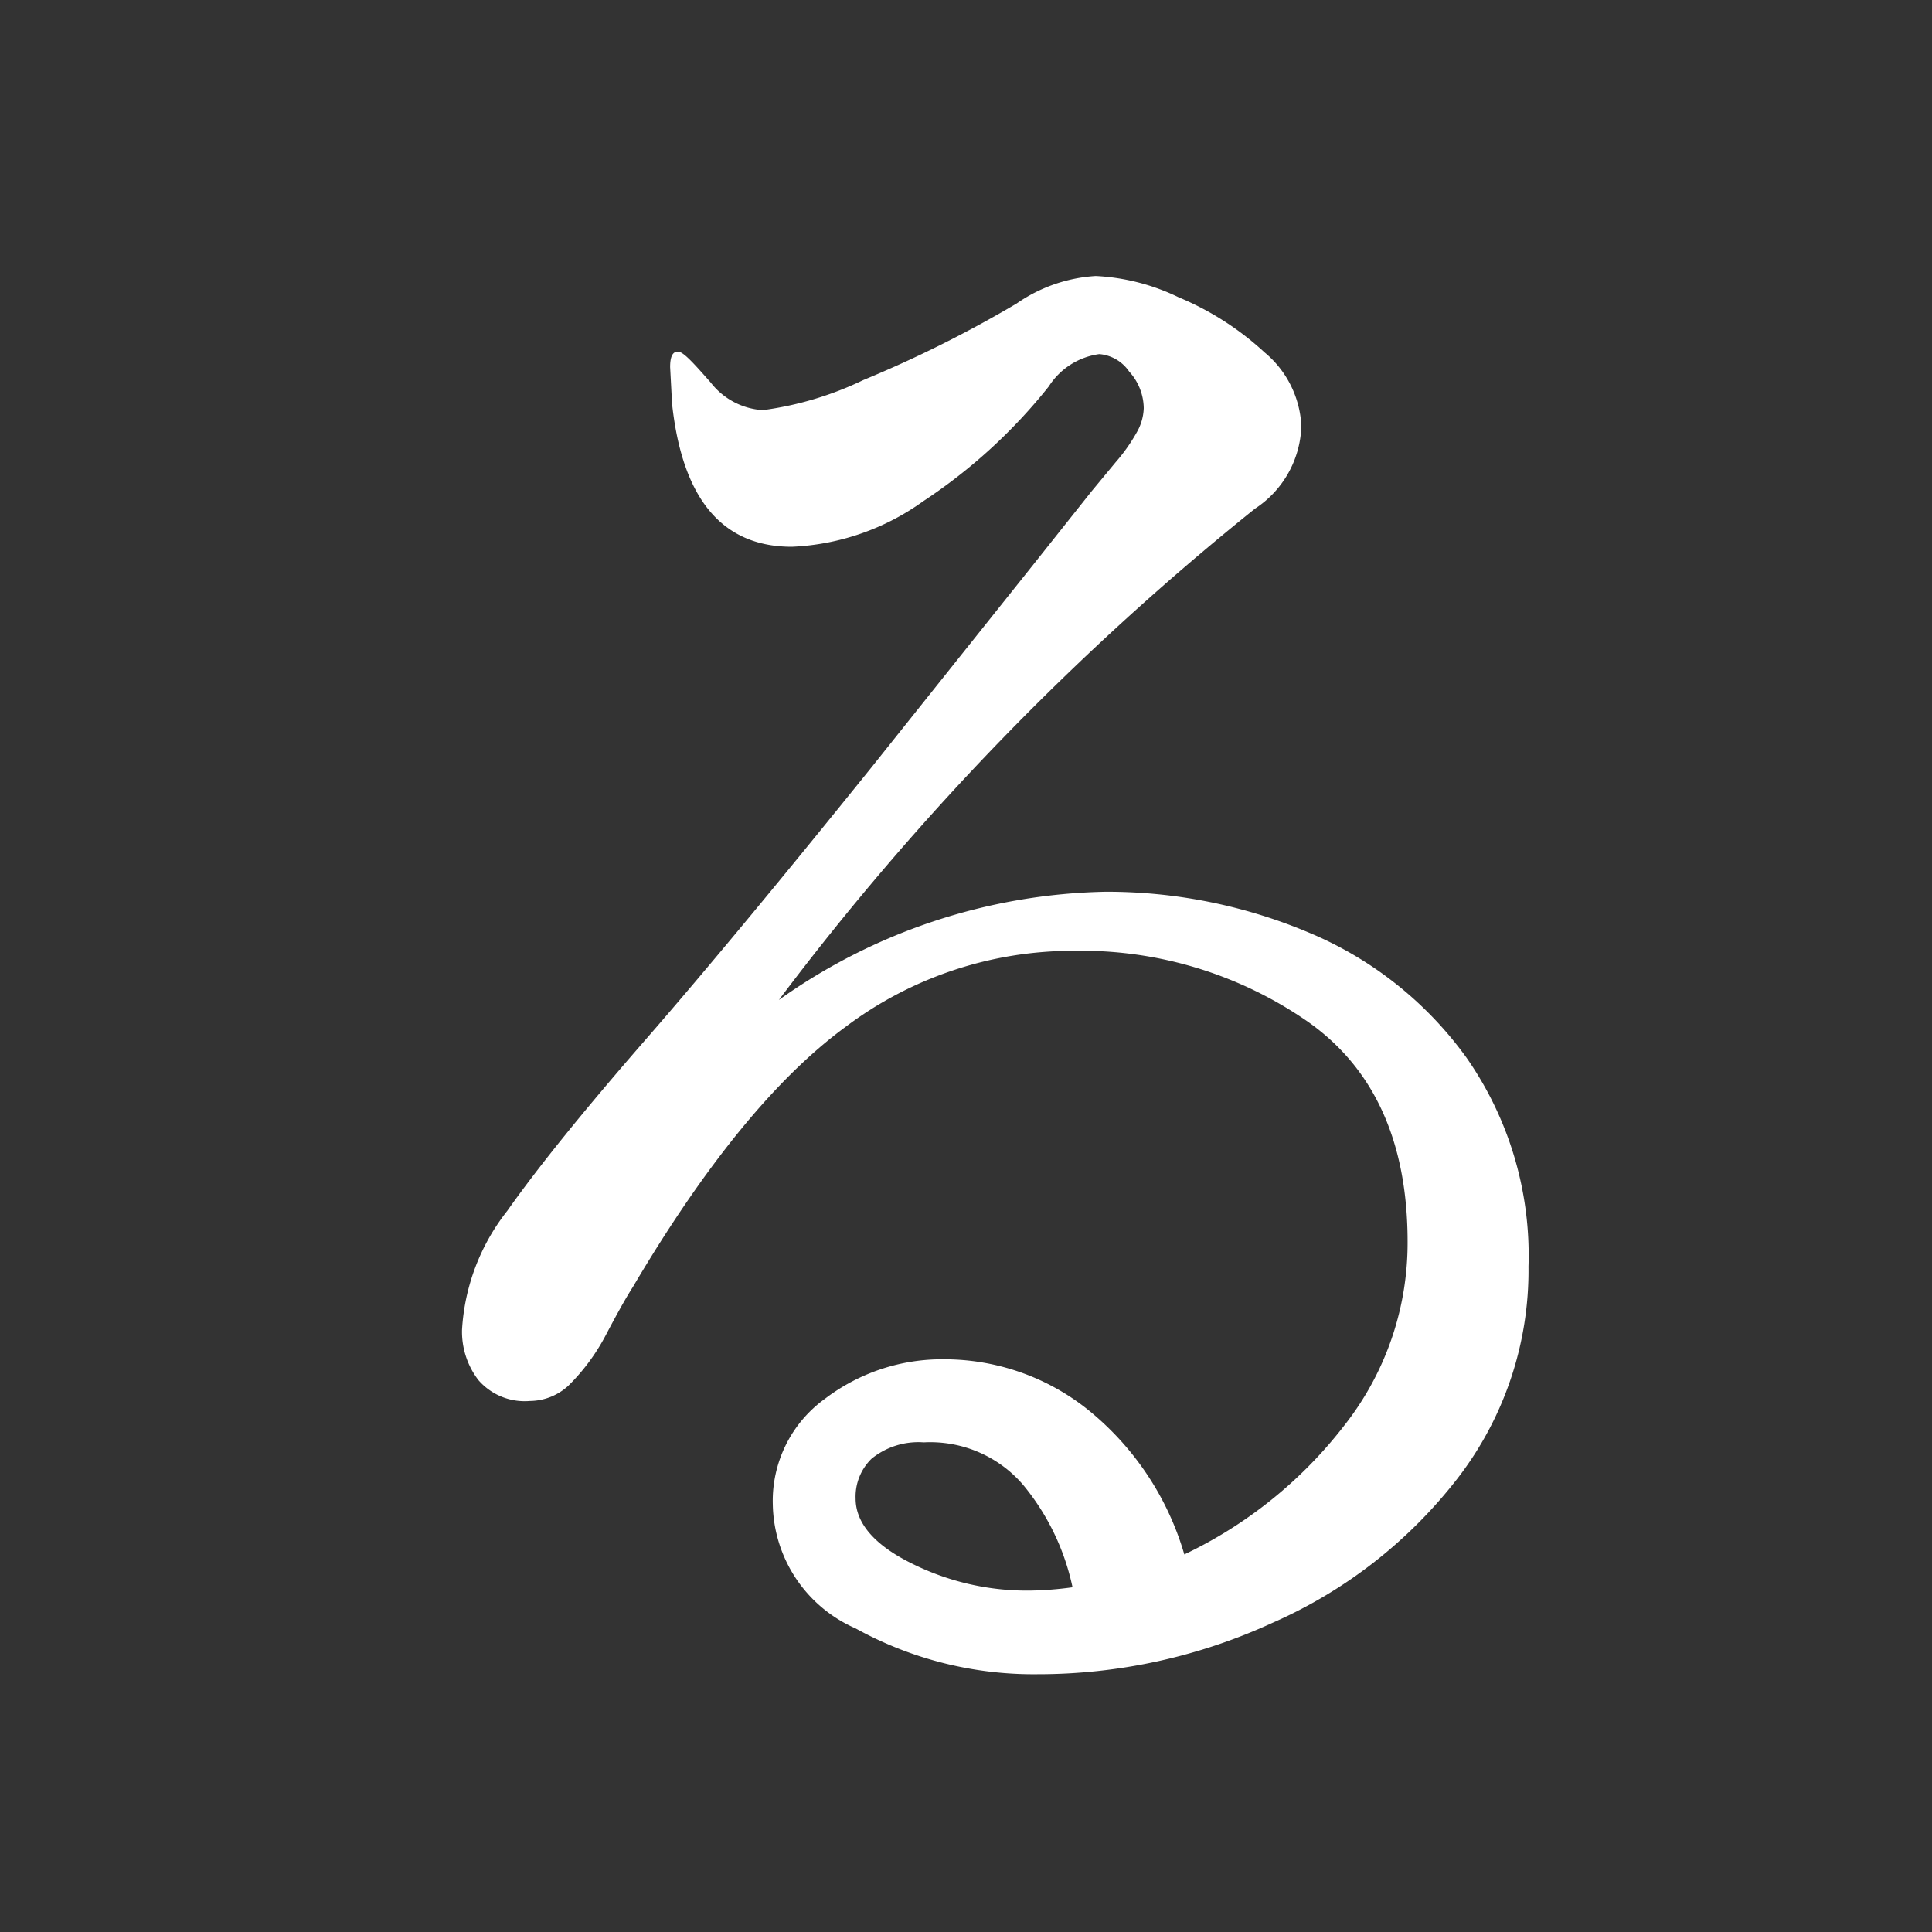 <svg id="レイヤー_1" data-name="レイヤー 1" xmlns="http://www.w3.org/2000/svg" viewBox="0 0 70 70"><rect x="0" y="0" width="70" height="70" fill="#333333" stroke="none"/><defs><style>.cls-1{fill:#fff;}</style></defs><path class="cls-1" d="M47.4,33.78a13.39,13.39,0,0,1,5.74,4.55,12.52,12.52,0,0,1,2.24,7.56,12.32,12.32,0,0,1-2.59,7.7A17.24,17.24,0,0,1,46.1,58.8a20.32,20.32,0,0,1-8.5,1.86A13.33,13.33,0,0,1,31,59,5,5,0,0,1,28,54.5a4.56,4.56,0,0,1,1.89-3.82,7,7,0,0,1,4.34-1.43,8.33,8.33,0,0,1,5.18,1.82,10.51,10.51,0,0,1,3.5,5.25,16,16,0,0,0,5.81-4.69A10.69,10.69,0,0,0,51,45c0-3.64-1.22-6.31-3.64-8a14.4,14.4,0,0,0-8.47-2.55,13.7,13.7,0,0,0-8.26,2.76c-2.52,1.85-5.09,5-7.7,9.42-.24.37-.59,1-1,1.78a7.38,7.38,0,0,1-1.33,1.79,2.08,2.08,0,0,1-1.4.56A2.22,2.22,0,0,1,17.33,50a2.88,2.88,0,0,1-.59-1.82,7.67,7.67,0,0,1,1.64-4.31c1.1-1.56,2.77-3.63,5-6.19s5-5.91,8.19-9.87l5.81-7.28,2.17-2.73.87-1.05a6.41,6.41,0,0,0,.77-1.09,1.87,1.87,0,0,0,.25-.87,2,2,0,0,0-.53-1.33,1.45,1.45,0,0,0-1.08-.63A2.58,2.58,0,0,0,38,14a19.57,19.57,0,0,1-4.55,4.16,8.79,8.79,0,0,1-4.76,1.65q-3.78,0-4.34-5.18l-.07-1.33c0-.38.09-.56.28-.56s.53.37,1.19,1.12a2.59,2.59,0,0,0,1.89,1,12.07,12.07,0,0,0,3.64-1.09A43.76,43.76,0,0,0,36.83,11a5.61,5.61,0,0,1,2.87-1,7.74,7.74,0,0,1,3,.77,10.57,10.57,0,0,1,3.12,2,3.68,3.68,0,0,1,1.33,2.66,3.7,3.7,0,0,1-1.68,3A99.6,99.6,0,0,0,28.22,36.23a21.11,21.11,0,0,1,11.83-3.92A18.84,18.84,0,0,1,47.4,33.78ZM38.86,57.51a8.63,8.63,0,0,0-1.79-3.71,4.43,4.43,0,0,0-3.6-1.54,2.69,2.69,0,0,0-1.89.59A1.92,1.92,0,0,0,31,54.29c0,.88.66,1.67,2,2.34a9.34,9.34,0,0,0,4.31,1A12.49,12.49,0,0,0,38.86,57.51Z"/></svg>
